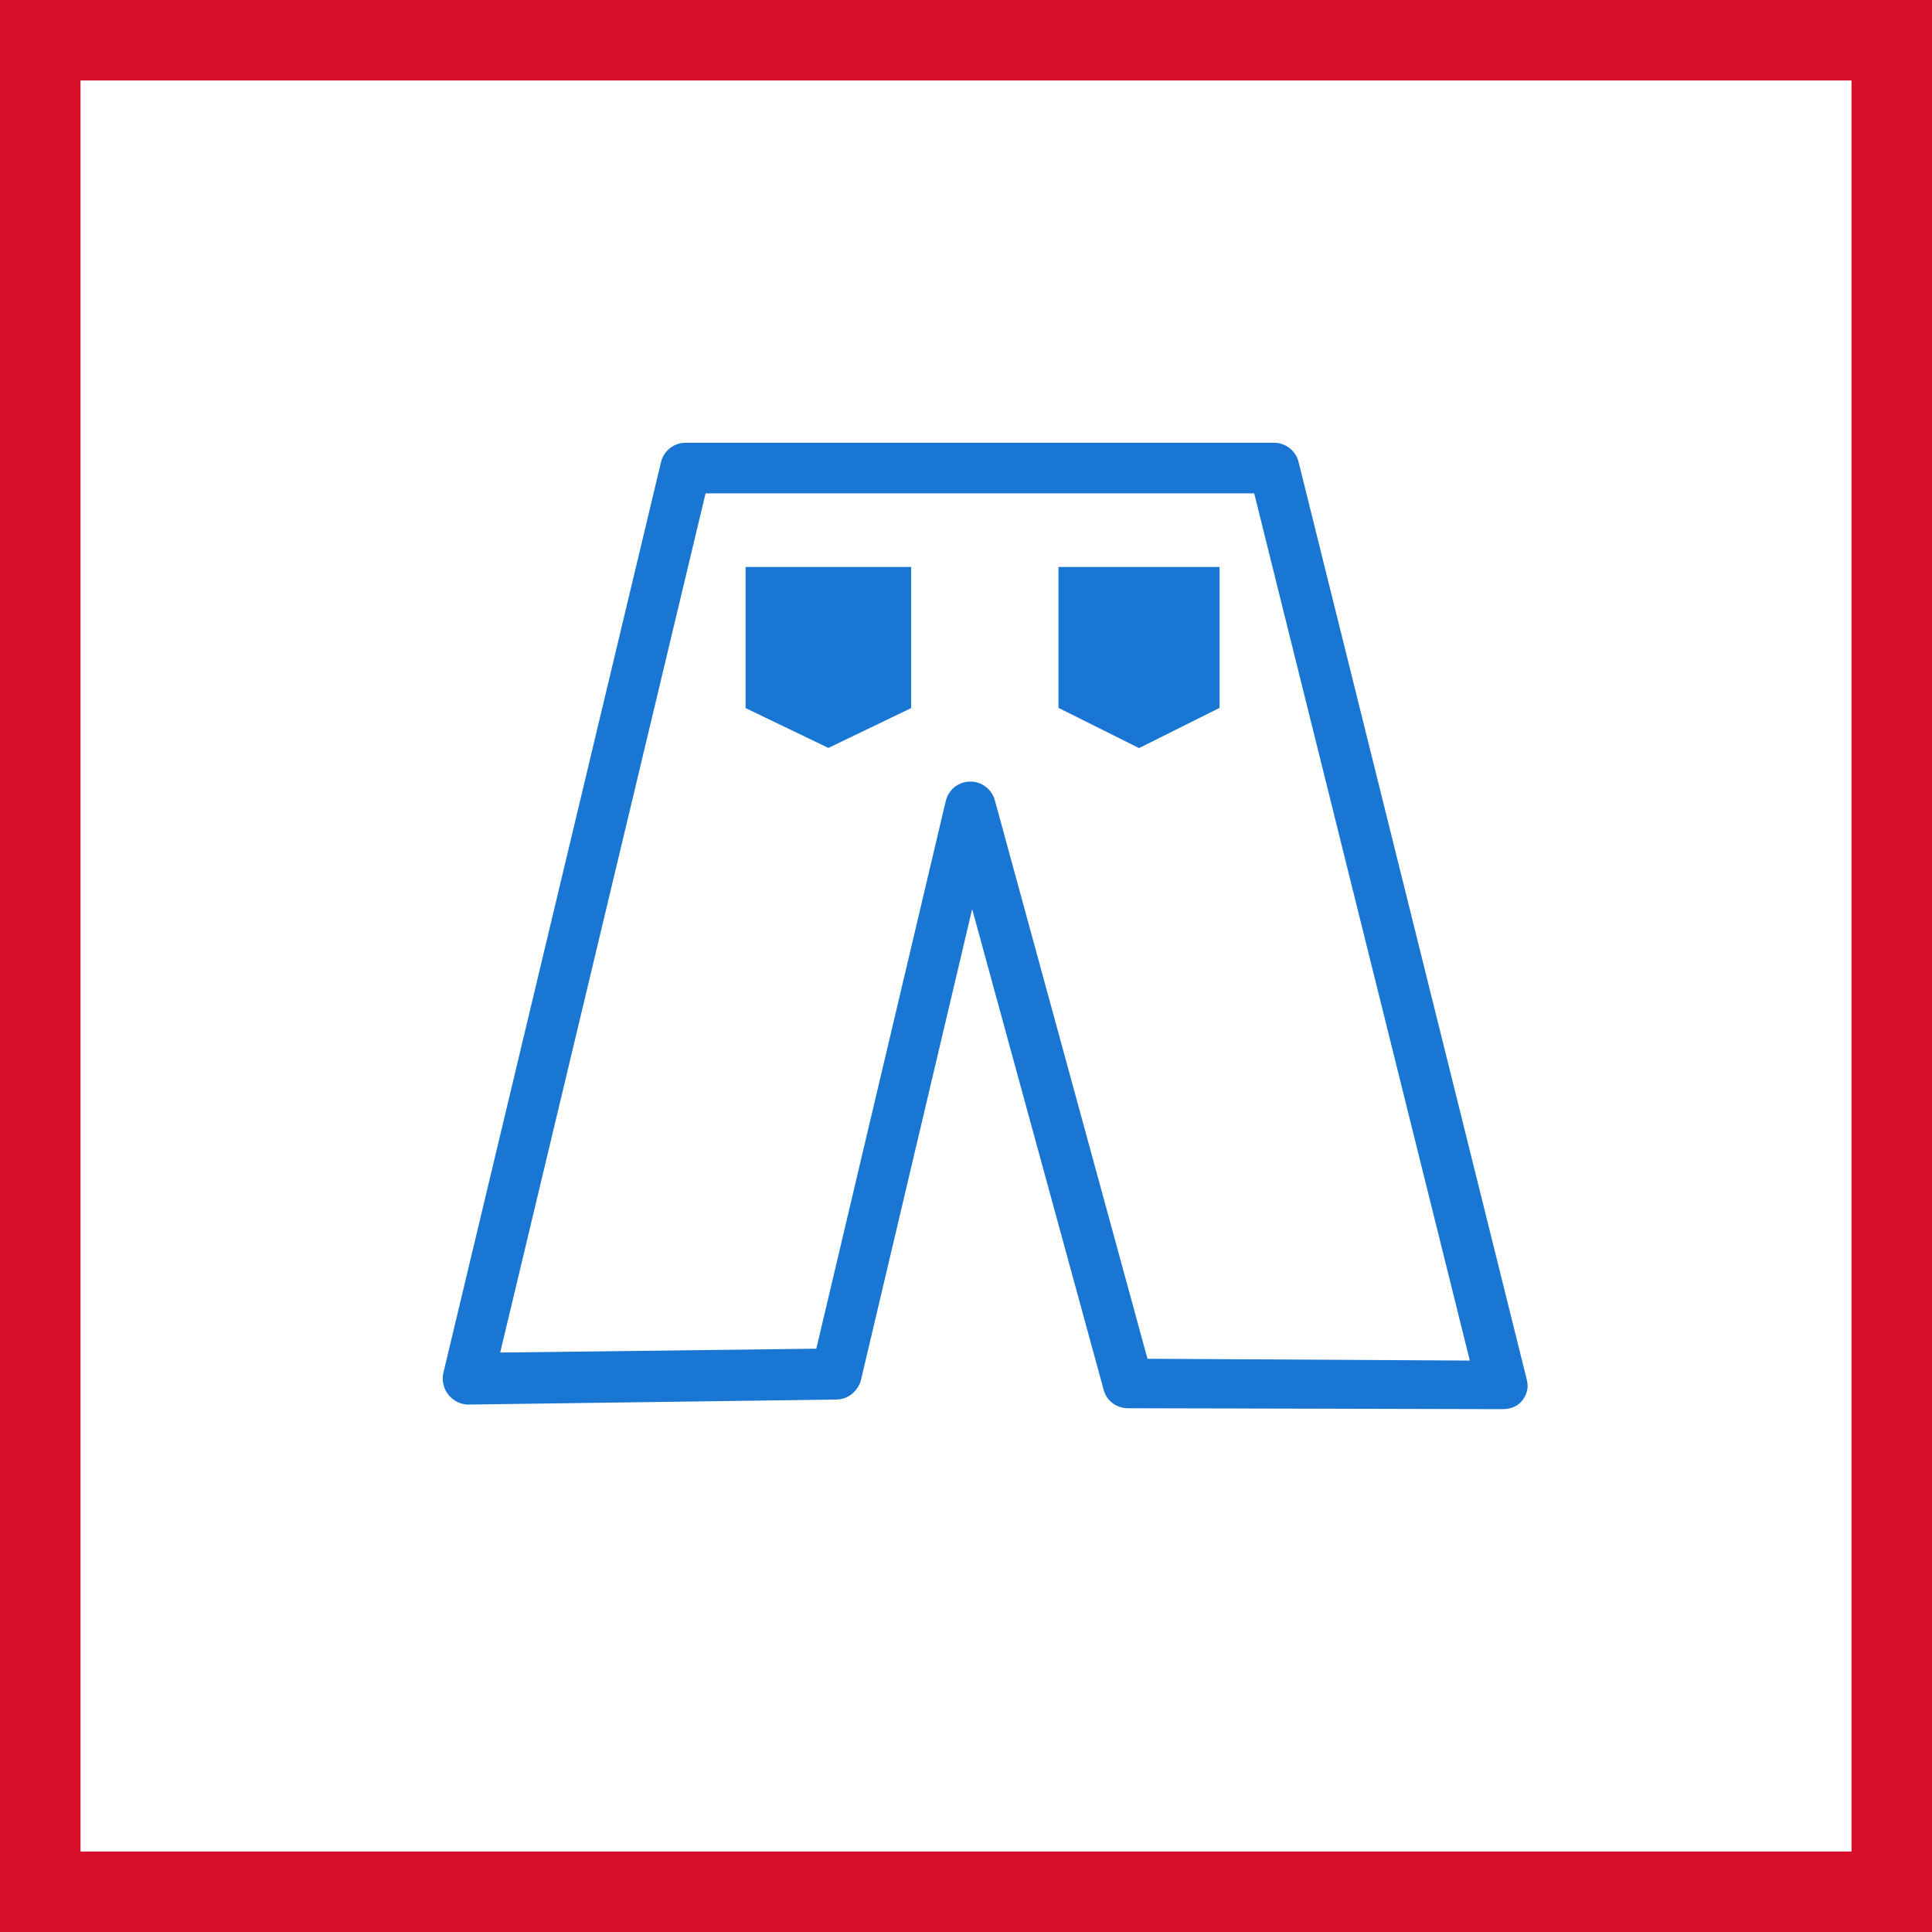 <svg width="48" height="48" viewBox="0 0 48 48" fill="none" xmlns="http://www.w3.org/2000/svg">
<rect x="0" y="0" width="48" height="48" fill="#333333" stroke="none"/>
<path d="M1 1H47V47H1V1Z" fill="white" stroke="#D7102A" stroke-width="2"/>
<path fill-rule="evenodd" clip-rule="evenodd" d="M37.324 35.01H37.32L28.024 34.987C27.743 34.986 27.496 34.809 27.422 34.536L24.153 22.586L21.393 34.274C21.325 34.553 21.076 34.768 20.788 34.771L11.636 34.896H11.629C11.437 34.896 11.257 34.796 11.137 34.649C11.017 34.496 10.972 34.292 11.017 34.103L16.422 11.484C16.489 11.201 16.741 11 17.033 11H31.652C31.94 11 32.192 11.196 32.262 11.476L37.934 34.284C37.981 34.473 37.938 34.645 37.819 34.797C37.699 34.949 37.516 35.01 37.324 35.01ZM28.509 33.758L36.517 33.803L31.16 12.257H17.53L12.427 33.604L20.281 33.508L23.497 19.902C23.563 19.622 23.81 19.422 24.097 19.418C24.383 19.412 24.64 19.604 24.716 19.881L28.509 33.758ZM20.581 18.582L18.523 17.592V14.086H22.638V17.592L20.581 18.582ZM28.299 18.586L26.298 17.587V14.087H30.3V17.587L28.299 18.586Z" fill="#1976D2"/>
</svg>
